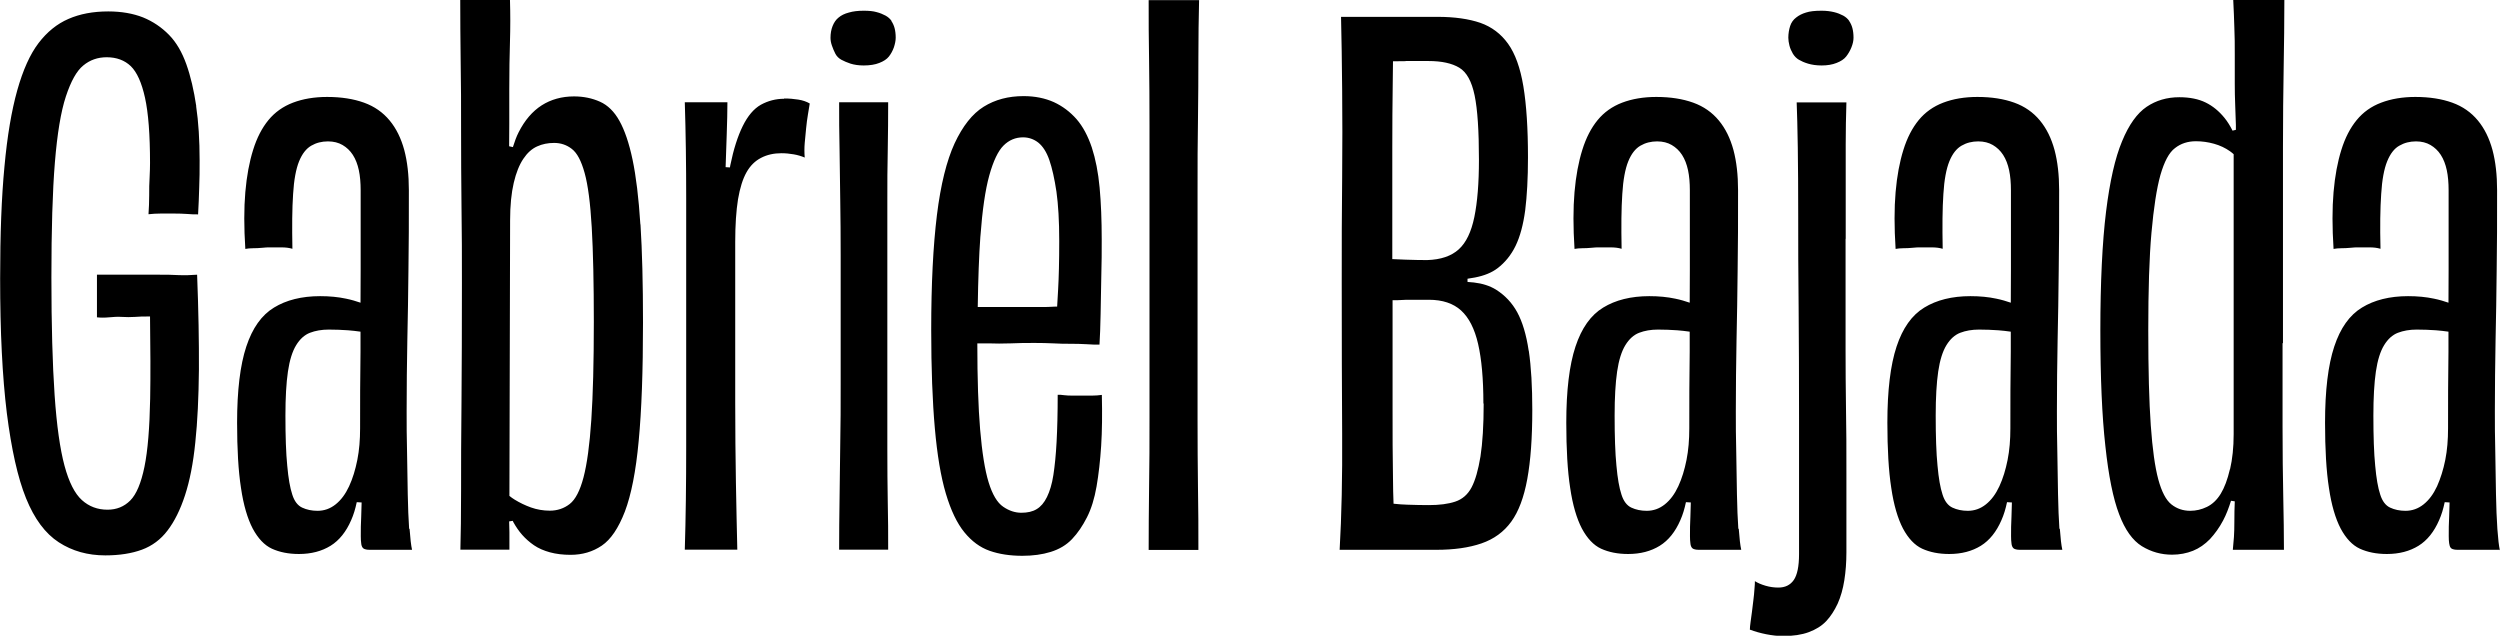 <svg xmlns="http://www.w3.org/2000/svg" id="Layer_2" data-name="Layer 2" viewBox="0 0 179.47 45.64"><g id="Layer_1-2" data-name="Layer 1"><path d="M14.08,7.62c.17,1.14.25,2.44.25,3.9,0,.68,0,1.33-.03,1.96-.02.63-.04,1.27-.08,1.91-.24,0-.5,0-.79-.03-.29-.02-.6-.03-.94-.03h-.94c-.32,0-.62.02-.89.05.03-.44.05-.89.05-1.35s0-.89.03-1.3c.02-.41.03-.75.03-1.02,0-2.04-.12-3.6-.36-4.69-.24-1.09-.58-1.84-1.02-2.27-.44-.42-1.02-.64-1.73-.64-.65,0-1.21.2-1.68.59-.48.39-.89,1.13-1.25,2.22-.36,1.09-.62,2.67-.79,4.74-.17,2.07-.25,4.83-.25,8.26s.08,6.25.23,8.44c.15,2.19.39,3.88.71,5.07.32,1.19.74,2.01,1.25,2.47.51.46,1.12.69,1.84.69.65,0,1.19-.22,1.63-.66.44-.44.78-1.25,1.02-2.42.24-1.17.37-2.8.41-4.9.03-1.63.02-3.6-.01-5.89h-.16c-.29,0-.6,0-.92.03-.32.02-.64.02-.94,0-.31-.02-.61,0-.92.03-.31.03-.6.03-.87,0v-3.06h4.51c.42,0,.88,0,1.35.03.48.02.92,0,1.33-.03.1,2.55.14,4.82.13,6.81-.02,1.99-.1,3.73-.26,5.23-.15,1.5-.4,2.76-.74,3.8-.34,1.04-.76,1.88-1.25,2.52-.49.65-1.11,1.11-1.84,1.38-.73.27-1.61.41-2.63.41-1.26,0-2.37-.31-3.34-.94-.97-.63-1.75-1.68-2.35-3.16-.6-1.48-1.05-3.52-1.38-6.12-.32-2.6-.48-5.82-.48-9.66,0-3.16.1-5.84.31-8.03.2-2.19.51-4.02.92-5.48.41-1.46.92-2.59,1.53-3.39.61-.8,1.33-1.38,2.14-1.73.82-.36,1.77-.54,2.86-.54.95,0,1.79.15,2.5.43.71.29,1.33.71,1.86,1.25.53.54.94,1.25,1.25,2.12.31.87.54,1.87.71,3.01ZM29.4,37.94c.05.71.11,1.22.18,1.53h-2.91c-.17,0-.31,0-.41-.03-.1-.02-.18-.06-.23-.13-.05-.07-.09-.17-.1-.31-.02-.13-.03-.31-.03-.51,0-.44,0-.91.03-1.4.01-.34.02-.68.03-1.02l-.35-.02c-.1.48-.23.91-.4,1.29-.36.83-.85,1.45-1.48,1.84-.63.39-1.39.59-2.27.59-.75,0-1.39-.13-1.94-.38-.54-.25-1-.74-1.38-1.45-.37-.71-.66-1.68-.84-2.91-.19-1.22-.28-2.79-.28-4.69,0-2.31.22-4.13.66-5.46.44-1.33,1.1-2.26,1.99-2.8.88-.54,1.99-.82,3.31-.82.68,0,1.3.06,1.86.18.39.08.72.18,1.04.29,0-.8.01-1.59.01-2.4v-5.66c0-.54-.04-1.03-.13-1.45-.09-.42-.23-.79-.43-1.1-.2-.31-.45-.54-.74-.71-.29-.17-.64-.26-1.05-.26-.44,0-.84.1-1.2.31s-.65.58-.87,1.12c-.22.54-.37,1.33-.43,2.35-.07,1.02-.08,2.33-.05,3.93-.24-.07-.49-.1-.77-.1h-.82c-.17,0-.37,0-.59.03-.22.02-.43.03-.64.03s-.39.02-.56.05c-.1-1.56-.1-2.92,0-4.08.1-1.16.29-2.17.56-3.03.27-.87.64-1.58,1.1-2.14.46-.56,1.05-.98,1.76-1.25.71-.27,1.53-.41,2.45-.41,1.02,0,1.9.14,2.65.41.75.27,1.36.7,1.84,1.28.48.58.82,1.28,1.05,2.12.22.83.33,1.79.33,2.88,0,2.11,0,4.02-.03,5.74-.02,1.72-.04,3.4-.08,5.05-.03,1.65-.05,3.34-.05,5.07,0,.92,0,1.91.03,2.96.02,1.05.03,2.06.05,3.01.02.95.05,1.78.1,2.5ZM25.88,25.19c0-.45,0-.92,0-1.38-.3-.04-.6-.08-.9-.1-.44-.03-.9-.05-1.38-.05-.51,0-.96.08-1.35.23-.39.15-.72.45-.99.89-.27.44-.47,1.07-.59,1.89-.12.82-.18,1.87-.18,3.16,0,1.5.04,2.7.13,3.6.08.9.2,1.59.36,2.07.15.48.39.79.71.94.32.15.69.23,1.1.23.48,0,.91-.15,1.3-.46.39-.31.71-.74.97-1.3.26-.56.45-1.19.59-1.89.14-.7.2-1.45.2-2.27,0-1.77,0-3.62.03-5.56ZM45.98,16.12c.12,1.9.18,4.25.18,7.04,0,3.47-.1,6.3-.31,8.49-.2,2.19-.54,3.88-.99,5.07-.46,1.19-1.01,2.01-1.66,2.45-.65.44-1.39.66-2.24.66-.54,0-1.04-.06-1.48-.18-.44-.12-.83-.29-1.15-.51-.32-.22-.6-.47-.84-.74-.24-.27-.45-.58-.64-.92-.02-.03-.03-.06-.04-.09l-.26.04c.01.25.02.5.02.76v1.27h-3.52c.03-1.05.05-2.46.05-4.23s0-3.89.03-6.38c.02-2.48.03-5.32.03-8.52,0-1.84,0-3.68-.03-5.53-.02-1.85-.03-3.65-.03-5.41s0-3.42-.03-5.02c-.02-1.6-.03-3.06-.03-4.39h3.57c.03,1.02.03,2.02,0,3.01-.03.99-.05,2.12-.05,3.42v2.5c0,.56,0,1.09-.01,1.59l.27.06c.12-.38.25-.75.41-1.06.44-.87.99-1.51,1.66-1.94.66-.42,1.44-.64,2.32-.64.68,0,1.3.13,1.86.38s1.03.71,1.4,1.38c.37.66.69,1.59.94,2.78.25,1.19.44,2.74.56,4.64ZM42.63,23.15c0-2.82-.05-5.1-.15-6.83-.1-1.73-.27-3.04-.51-3.9-.24-.87-.54-1.44-.92-1.73-.37-.29-.8-.43-1.27-.43-.44,0-.85.08-1.22.25-.38.17-.71.47-.99.89-.29.43-.52,1-.69,1.73-.17.73-.26,1.62-.26,2.68l-.05,19.79c.12.1.25.19.38.27.36.22.75.41,1.17.56.42.15.88.23,1.35.23.54,0,1.02-.16,1.43-.48.41-.32.74-.96.99-1.91.25-.95.44-2.33.56-4.13.12-1.8.18-4.13.18-6.99ZM56.3,7.09c-.61,0-1.17.15-1.68.43-.51.29-.94.8-1.3,1.53s-.66,1.67-.89,2.8c-.01.05-.02.11-.03.17l-.31-.02c.03-.84.05-1.63.08-2.34.03-.9.05-1.67.05-2.32h-3.06c.07,2.21.1,4.51.1,6.88v17.85c0,2.65-.03,5.12-.1,7.39h3.77c-.03-1.39-.07-3-.1-4.82-.03-1.82-.05-3.73-.05-5.74v-11.53c0-1.22.07-2.24.2-3.06.14-.82.34-1.46.61-1.94.27-.48.62-.82,1.05-1.04.42-.22.91-.33,1.45-.33.31,0,.6.03.89.08.29.05.55.13.79.23-.03-.34-.03-.69,0-1.05.03-.36.07-.71.1-1.05.03-.34.08-.67.13-.99.05-.32.09-.59.13-.79-.24-.14-.51-.23-.82-.28-.31-.05-.65-.08-1.02-.08ZM63.7,22.85v-8.39c0-1.27,0-2.51.03-3.7.02-1.19.03-2.33.03-3.42h-3.52c0,1.09,0,2.22.03,3.39.02,1.17.03,2.39.05,3.65.02,1.26.03,2.59.03,4v9.15c0,1.53,0,2.98-.03,4.33-.02,1.36-.03,2.68-.05,3.95-.02,1.28-.03,2.49-.03,3.65h3.52c0-1.12,0-2.27-.03-3.44-.02-1.17-.03-2.43-.03-3.77v-9.41ZM64,1.5c-.1-.15-.25-.28-.43-.38-.19-.1-.4-.19-.64-.25-.24-.07-.54-.1-.92-.1-.41,0-.77.04-1.07.13-.31.08-.55.2-.74.36-.19.15-.33.36-.43.61s-.15.54-.15.84c0,.17.03.36.1.56.07.2.15.4.25.59.1.19.25.33.43.43.19.1.41.2.66.28.26.08.57.13.94.13.44,0,.82-.06,1.12-.18.31-.12.54-.27.69-.46.15-.19.27-.41.36-.66.08-.25.13-.48.13-.69,0-.27-.03-.5-.08-.69-.05-.19-.13-.36-.23-.51ZM79.1,28.36c.03,1.36.02,2.58-.05,3.65-.07,1.07-.18,2.04-.33,2.91-.15.87-.38,1.61-.69,2.22-.31.61-.66,1.13-1.07,1.56-.41.43-.92.73-1.53.92-.61.19-1.29.28-2.04.28-.88,0-1.67-.12-2.35-.36-.68-.24-1.28-.68-1.81-1.33-.53-.65-.97-1.57-1.33-2.78-.36-1.21-.62-2.77-.79-4.69-.17-1.92-.26-4.28-.26-7.06,0-3.3.14-6.04.41-8.24.27-2.19.7-3.91,1.27-5.15.58-1.24,1.27-2.12,2.09-2.63.82-.51,1.77-.76,2.86-.76.82,0,1.54.15,2.17.43.63.29,1.17.7,1.63,1.22.46.53.82,1.21,1.1,2.04.27.83.46,1.79.56,2.88.1,1.09.15,2.33.15,3.72,0,.82,0,1.7-.03,2.65-.02.95-.03,1.86-.05,2.73-.02.87-.04,1.59-.08,2.17-.27,0-.59,0-.94-.03-.36-.02-.73-.03-1.12-.03s-.81,0-1.25-.03c-.44-.02-.88-.03-1.33-.03-.58,0-1.16,0-1.73.03-.58.02-1.11.02-1.61,0-.28,0-.54,0-.79,0,0,2.54.07,4.61.2,6.17.14,1.65.34,2.92.61,3.8.27.88.62,1.47,1.05,1.76.42.29.86.43,1.3.43s.81-.08,1.1-.26c.29-.17.54-.46.74-.87s.36-.93.46-1.58c.1-.65.18-1.44.23-2.37.05-.93.08-2.07.08-3.39.14,0,.29,0,.46.03.17.02.36.03.56.03h1.45c.25,0,.48-.02.69-.05ZM70.38,16.96c-.1,1.39-.16,3.09-.19,5.08h4.4c.42,0,.82,0,1.17-.03.05,0,.09,0,.13,0,.02-.36.05-.76.07-1.22.05-.87.08-2.03.08-3.49s-.07-2.61-.2-3.54c-.14-.93-.31-1.69-.51-2.27-.2-.58-.47-.99-.79-1.25-.32-.25-.69-.38-1.1-.38-.54,0-1.01.2-1.4.59-.39.39-.73,1.1-1.02,2.14-.29,1.04-.5,2.5-.64,4.39ZM82.49,4.31c.02,1.48.03,3.03.03,4.67v20.99c0,1.75,0,3.43-.03,5.05-.02,1.62-.03,3.1-.03,4.46h3.57c0-1.46,0-2.97-.03-4.51-.02-1.55-.03-3.14-.03-4.79V13.67c0-1.8,0-3.49.03-5.07.02-1.58.03-3.09.03-4.51s.02-2.79.05-4.08h-3.62c0,1.39,0,2.83.03,4.31ZM109.75,25.19c.17,1.16.25,2.57.25,4.23,0,2.01-.12,3.66-.36,4.97-.24,1.31-.62,2.33-1.15,3.06-.53.73-1.24,1.25-2.14,1.56-.9.31-1.98.46-3.24.46h-6.94c.14-2.45.2-5.23.18-8.34-.02-3.11-.03-6.71-.03-10.79,0-2.72,0-5.24.03-7.55.02-2.31.02-4.44,0-6.38-.02-1.94-.04-3.67-.08-5.2h6.94c1.22,0,2.24.15,3.06.43.82.29,1.48.79,1.99,1.5.51.71.88,1.73,1.1,3.06.22,1.33.33,3.03.33,5.1,0,1.5-.07,2.76-.2,3.8-.14,1.04-.37,1.89-.69,2.55-.32.66-.76,1.2-1.3,1.61-.41.31-.94.53-1.61.66-.17.03-.36.06-.54.09v.23c.15.01.32.03.46.04.61.07,1.14.24,1.58.51.65.41,1.16.95,1.53,1.63.37.68.65,1.6.82,2.75ZM100.93,4.39c-.28,0-.6,0-.93.01,0,.51-.01,1.07-.02,1.69-.02,1.38-.03,2.87-.03,4.49v8.02c.31.01.62.03.94.04.59.02,1.11.03,1.56.03.99-.03,1.74-.29,2.27-.77.53-.48.9-1.25,1.12-2.32.22-1.07.33-2.44.33-4.11,0-2.07-.1-3.61-.31-4.62s-.57-1.67-1.1-1.99c-.53-.32-1.27-.48-2.22-.48h-1.63ZM106.49,28.97c0-1.77-.13-3.2-.38-4.28-.25-1.09-.66-1.89-1.22-2.4s-1.33-.77-2.32-.77h-1.07c-.41,0-.8,0-1.17.03-.11,0-.24,0-.36,0v7.87c0,1.73,0,3.37.03,4.9,0,.66.02,1.27.04,1.84.34.04.67.06.98.07.56.02,1.08.03,1.56.03.75,0,1.38-.08,1.89-.25.51-.17.9-.51,1.17-1.02.27-.51.48-1.25.64-2.22.15-.97.23-2.24.23-3.8ZM124.82,37.94c.05.71.11,1.22.18,1.53h-2.91c-.17,0-.31,0-.41-.03-.1-.02-.18-.06-.23-.13-.05-.07-.09-.17-.1-.31-.02-.13-.03-.31-.03-.51,0-.44,0-.91.03-1.4.01-.34.02-.68.03-1.02l-.35-.02c-.1.48-.23.91-.4,1.29-.36.83-.85,1.45-1.48,1.84-.63.39-1.39.59-2.27.59-.75,0-1.39-.13-1.94-.38-.54-.25-1-.74-1.38-1.45-.37-.71-.66-1.68-.84-2.91-.19-1.22-.28-2.79-.28-4.69,0-2.31.22-4.13.66-5.46.44-1.33,1.1-2.26,1.99-2.8.88-.54,1.99-.82,3.31-.82.68,0,1.3.06,1.86.18.39.08.72.18,1.04.29,0-.8.01-1.59.01-2.4v-5.66c0-.54-.04-1.03-.13-1.45-.09-.42-.23-.79-.43-1.1-.2-.31-.45-.54-.74-.71-.29-.17-.64-.26-1.05-.26-.44,0-.84.1-1.2.31s-.65.58-.87,1.12c-.22.54-.37,1.33-.43,2.35-.07,1.02-.08,2.33-.05,3.93-.24-.07-.49-.1-.77-.1h-.82c-.17,0-.37,0-.59.03-.22.02-.43.03-.64.03s-.39.02-.56.05c-.1-1.56-.1-2.92,0-4.08.1-1.16.29-2.17.56-3.03.27-.87.64-1.58,1.1-2.14.46-.56,1.05-.98,1.76-1.25.71-.27,1.53-.41,2.45-.41,1.02,0,1.9.14,2.65.41.75.27,1.36.7,1.84,1.28.48.58.82,1.28,1.05,2.12.22.83.33,1.79.33,2.88,0,2.11,0,4.02-.03,5.74-.02,1.72-.04,3.4-.08,5.05-.03,1.65-.05,3.34-.05,5.07,0,.92,0,1.91.03,2.96.02,1.05.03,2.06.05,3.01.02.95.05,1.78.1,2.5ZM121.3,25.19c0-.45,0-.92,0-1.38-.3-.04-.6-.08-.9-.1-.44-.03-.9-.05-1.38-.05-.51,0-.96.08-1.35.23-.39.15-.72.45-.99.89-.27.44-.47,1.07-.59,1.89-.12.82-.18,1.87-.18,3.16,0,1.5.04,2.7.13,3.6.08.9.2,1.59.36,2.07.15.48.39.79.71.94.32.15.69.23,1.1.23.48,0,.91-.15,1.3-.46.39-.31.71-.74.97-1.3.26-.56.45-1.19.59-1.89.14-.7.2-1.45.2-2.27,0-1.77,0-3.62.03-5.56ZM132.75,1.5c-.1-.15-.25-.28-.43-.38-.19-.1-.41-.19-.66-.25s-.55-.1-.89-.1c-.48,0-.85.04-1.12.13-.27.08-.51.2-.71.36-.2.15-.35.36-.43.61-.08.25-.13.54-.13.84,0,.17.03.36.08.56.05.2.14.4.25.59.12.19.26.33.43.43.17.1.39.2.66.28.27.08.59.13.97.13.41,0,.77-.06,1.07-.18.31-.12.54-.27.69-.46.15-.19.28-.41.38-.66s.15-.48.15-.69c0-.27-.03-.5-.08-.69-.05-.19-.13-.36-.23-.51ZM132.5,17.14v-6.78c0-1.02.02-2.02.05-3.01h-3.57c.03.78.06,1.86.08,3.24.02,1.38.03,3.02.03,4.92s0,4.09.03,6.55c.02,2.46.03,5.17.03,8.11v9.61c0,.88-.13,1.5-.38,1.86-.25.36-.62.54-1.1.54-.31,0-.61-.04-.92-.13-.31-.09-.56-.2-.77-.33,0,.1,0,.29-.03.56-.02.27-.04.54-.08.82-.03.27-.07.54-.1.82-.03.27-.07.52-.1.74-.03.22-.05.4-.05.54.37.14.77.25,1.17.33.41.08.82.13,1.22.13.71,0,1.33-.09,1.84-.28.51-.19.93-.45,1.25-.79.32-.34.59-.76.82-1.25.22-.49.38-1.05.48-1.68.1-.63.15-1.3.15-2.01v-5.66c0-1.7,0-3.27-.03-4.72-.02-1.44-.03-2.81-.03-4.11v-8.01ZM147.87,37.94c.05.71.11,1.22.18,1.53h-2.91c-.17,0-.31,0-.41-.03-.1-.02-.18-.06-.23-.13-.05-.07-.09-.17-.1-.31-.02-.13-.03-.31-.03-.51,0-.44,0-.91.03-1.4.01-.34.02-.68.03-1.02l-.35-.02c-.1.48-.23.91-.4,1.29-.36.83-.85,1.45-1.48,1.84-.63.39-1.39.59-2.27.59-.75,0-1.39-.13-1.94-.38-.54-.25-1-.74-1.38-1.45-.37-.71-.66-1.68-.84-2.91-.19-1.22-.28-2.79-.28-4.69,0-2.31.22-4.13.66-5.46.44-1.33,1.1-2.26,1.99-2.8.88-.54,1.99-.82,3.31-.82.68,0,1.3.06,1.86.18.39.08.72.18,1.04.29,0-.8.01-1.59.01-2.4v-5.66c0-.54-.04-1.03-.13-1.45-.09-.42-.23-.79-.43-1.1-.2-.31-.45-.54-.74-.71-.29-.17-.64-.26-1.05-.26-.44,0-.84.1-1.2.31s-.65.58-.87,1.12c-.22.54-.37,1.33-.43,2.35-.07,1.02-.08,2.33-.05,3.93-.24-.07-.49-.1-.77-.1h-.82c-.17,0-.37,0-.59.03-.22.02-.43.03-.64.03s-.39.02-.56.05c-.1-1.56-.1-2.92,0-4.08.1-1.16.29-2.17.56-3.03.27-.87.64-1.58,1.1-2.14.46-.56,1.05-.98,1.76-1.25.71-.27,1.53-.41,2.45-.41,1.02,0,1.9.14,2.65.41.75.27,1.36.7,1.84,1.28.48.58.82,1.28,1.05,2.12.22.83.33,1.79.33,2.88,0,2.11,0,4.02-.03,5.74-.02,1.72-.04,3.4-.08,5.05-.03,1.65-.05,3.34-.05,5.07,0,.92,0,1.91.03,2.96.02,1.05.03,2.06.05,3.01.02.95.05,1.78.1,2.5ZM144.35,25.19c0-.45,0-.92,0-1.38-.3-.04-.6-.08-.9-.1-.44-.03-.9-.05-1.38-.05-.51,0-.96.08-1.35.23-.39.15-.72.45-.99.89-.27.44-.47,1.07-.59,1.89-.12.82-.18,1.87-.18,3.16,0,1.5.04,2.7.13,3.6.08.9.2,1.59.36,2.07.15.48.39.79.71.94.32.15.69.23,1.1.23.48,0,.91-.15,1.3-.46.39-.31.71-.74.97-1.3.26-.56.45-1.19.59-1.89.14-.7.2-1.45.2-2.27,0-1.77,0-3.62.03-5.56ZM163.86,24.63v6.02c0,1.84.02,3.49.05,4.97.03,1.48.05,2.76.05,3.85h-3.67c.03-.31.06-.61.08-.92.02-.31.03-.66.03-1.07,0-.56.01-1.04.03-1.49l-.27-.04c-.16.51-.34.99-.57,1.42-.27.51-.59.95-.94,1.33-.36.37-.77.66-1.22.84s-.96.28-1.5.28c-.78,0-1.5-.2-2.17-.61-.66-.41-1.21-1.17-1.63-2.29-.43-1.12-.76-2.75-.99-4.9-.24-2.14-.36-4.91-.36-8.31s.14-6.34.41-8.52c.27-2.18.65-3.86,1.15-5.05.49-1.19,1.08-2.01,1.76-2.47.68-.46,1.46-.69,2.35-.69.75,0,1.38.13,1.89.38.51.25.96.62,1.35,1.1.22.27.41.58.58.92l.24-.06c0-.11,0-.24,0-.35-.02-.48-.03-.96-.05-1.45-.02-.49-.03-.99-.03-1.5v-2.12c0-.66,0-1.3-.03-1.91-.02-.61-.04-1.28-.08-1.99h3.67c0,1.5-.02,3.12-.05,4.87-.03,1.75-.05,3.65-.05,5.69v14.08ZM160.09,33.69c.17-.73.26-1.57.26-2.52V11.07c-.08-.07-.16-.14-.26-.21-.34-.24-.72-.42-1.15-.54-.43-.12-.86-.18-1.3-.18-.58,0-1.08.16-1.5.49-.43.32-.77.97-1.05,1.94-.27.97-.48,2.35-.64,4.13s-.23,4.12-.23,7.01.06,5.13.18,6.83c.12,1.7.3,2.99.54,3.88.24.88.55,1.48.94,1.79.39.31.84.46,1.35.46.41,0,.81-.09,1.2-.28.39-.19.72-.5.99-.94.27-.44.49-1.03.66-1.76ZM179.47,39.47h-2.91c-.17,0-.31,0-.41-.03-.1-.02-.18-.06-.23-.13-.05-.07-.08-.17-.1-.31-.02-.13-.03-.31-.03-.51,0-.44,0-.91.03-1.4.01-.34.02-.68.03-1.02l-.35-.02c-.1.48-.23.91-.4,1.29-.36.83-.85,1.45-1.48,1.84s-1.39.59-2.27.59c-.75,0-1.39-.13-1.94-.38-.54-.25-1-.74-1.38-1.45-.37-.71-.66-1.68-.84-2.91-.19-1.22-.28-2.79-.28-4.69,0-2.31.22-4.13.66-5.46.44-1.33,1.1-2.26,1.99-2.8.88-.54,1.99-.82,3.31-.82.68,0,1.3.06,1.86.18.39.08.72.18,1.04.29,0-.8.01-1.59.01-2.4v-5.66c0-.54-.04-1.03-.13-1.45s-.23-.79-.43-1.1c-.2-.31-.45-.54-.74-.71s-.64-.26-1.04-.26c-.44,0-.84.1-1.2.31-.36.2-.65.58-.87,1.12-.22.54-.37,1.33-.43,2.35-.07,1.02-.09,2.33-.05,3.93-.24-.07-.49-.1-.76-.1h-.82c-.17,0-.37,0-.59.03-.22.02-.43.03-.64.03s-.39.02-.56.05c-.1-1.56-.1-2.92,0-4.08.1-1.16.29-2.17.56-3.03.27-.87.64-1.58,1.1-2.14.46-.56,1.04-.98,1.76-1.25.71-.27,1.53-.41,2.45-.41,1.02,0,1.9.14,2.65.41.75.27,1.36.7,1.84,1.28.48.58.82,1.28,1.05,2.12.22.83.33,1.79.33,2.88,0,2.11,0,4.02-.03,5.74-.02,1.72-.04,3.4-.08,5.05-.03,1.65-.05,3.34-.05,5.07,0,.92,0,1.91.03,2.96.02,1.05.03,2.06.05,3.01.02.95.05,1.78.1,2.5.05.71.11,1.22.18,1.53ZM175.77,25.19c0-.45,0-.92,0-1.38-.3-.04-.6-.08-.9-.1-.44-.03-.9-.05-1.38-.05-.51,0-.96.08-1.35.23-.39.15-.72.45-.99.89-.27.44-.47,1.07-.59,1.89s-.18,1.87-.18,3.16c0,1.5.04,2.7.13,3.6.08.9.2,1.59.36,2.07.15.48.39.79.71.94s.69.23,1.1.23c.48,0,.91-.15,1.3-.46.39-.31.71-.74.97-1.3.25-.56.45-1.19.59-1.89.14-.7.2-1.45.2-2.27,0-1.77,0-3.62.03-5.56Z"></path></g></svg>